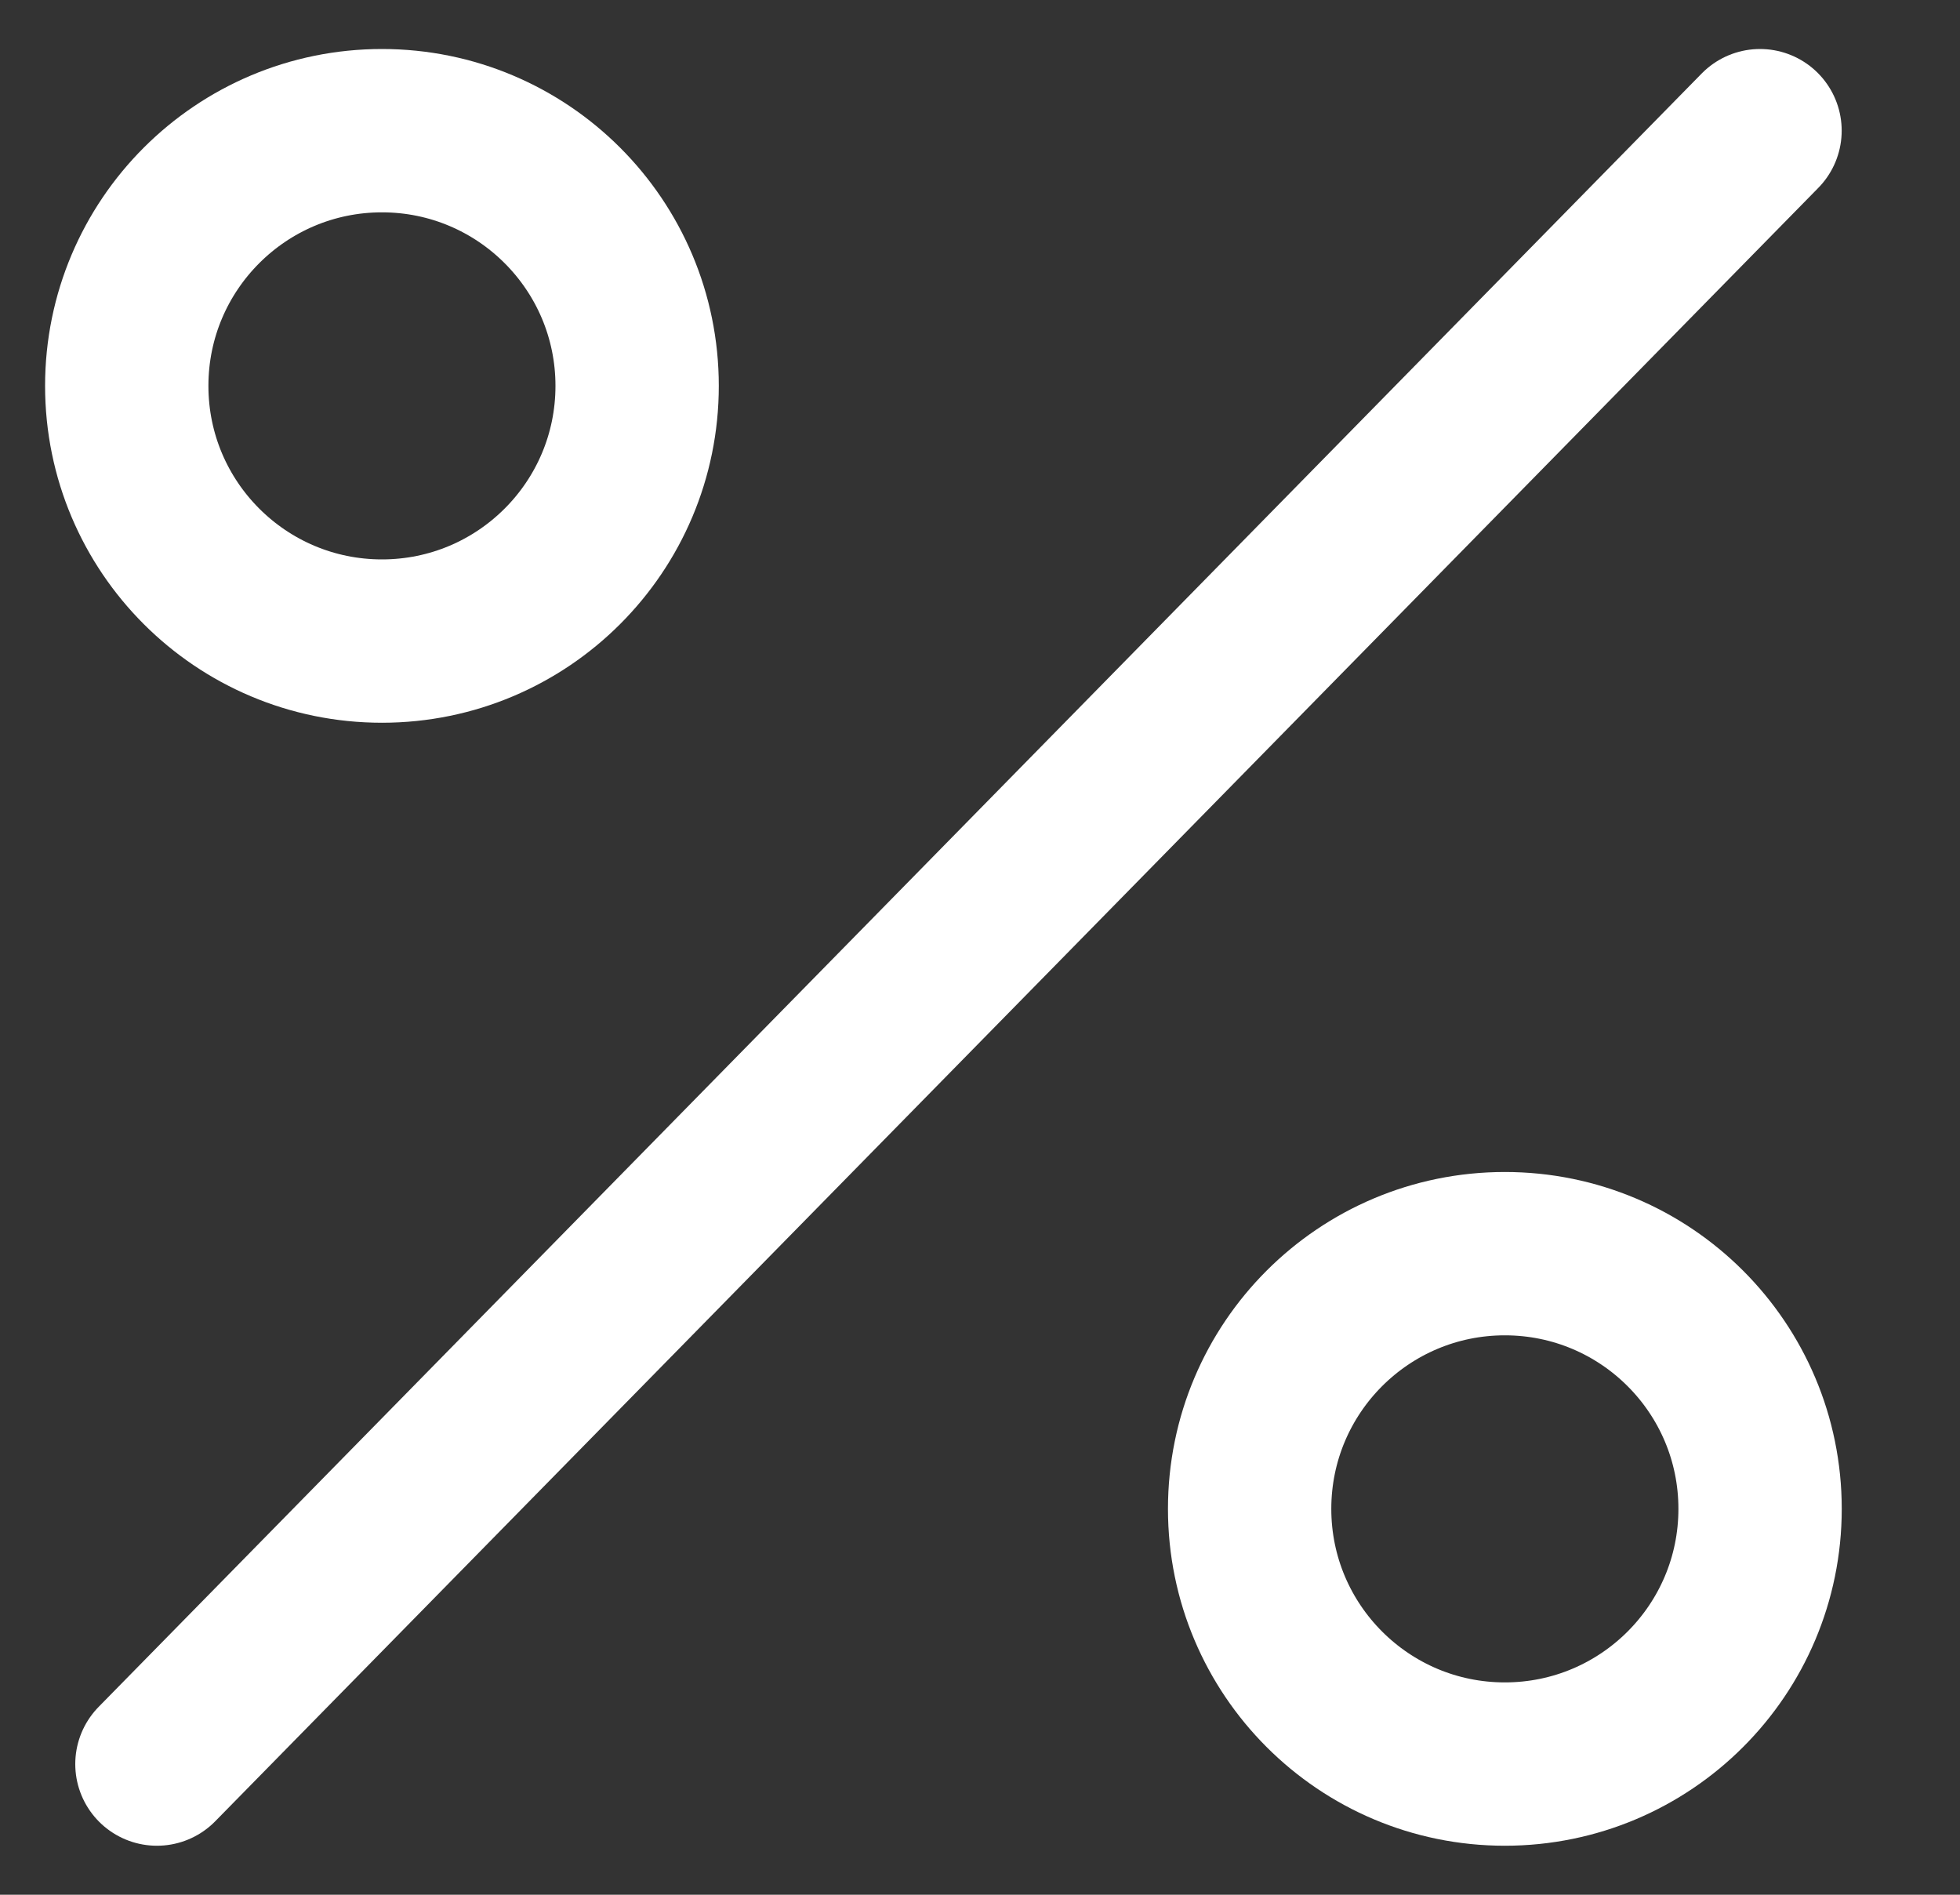 <?xml version="1.0" encoding="UTF-8"?> <svg xmlns="http://www.w3.org/2000/svg" width="30" height="29" viewBox="0 0 30 29" fill="none"><rect x="0" y="0" width="30" height="29" fill="#333333" stroke="none"/> <path d="M26.939 2L2.402 27" stroke="white" stroke-width="2.5" stroke-linecap="round" stroke-linejoin="round"></path> <path d="M5.846 9.812C8.003 9.812 9.752 8.064 9.752 5.906C9.752 3.749 8.003 2 5.846 2C3.689 2 1.94 3.749 1.94 5.906C1.94 8.064 3.689 9.812 5.846 9.812Z" stroke="white" stroke-width="2.5" stroke-linecap="round" stroke-linejoin="round"></path> <path d="M23.033 27C25.191 27 26.94 25.251 26.94 23.094C26.94 20.936 25.191 19.188 23.033 19.188C20.876 19.188 19.127 20.936 19.127 23.094C19.127 25.251 20.876 27 23.033 27Z" stroke="white" stroke-width="2.5" stroke-linecap="round" stroke-linejoin="round"></path> </svg> 